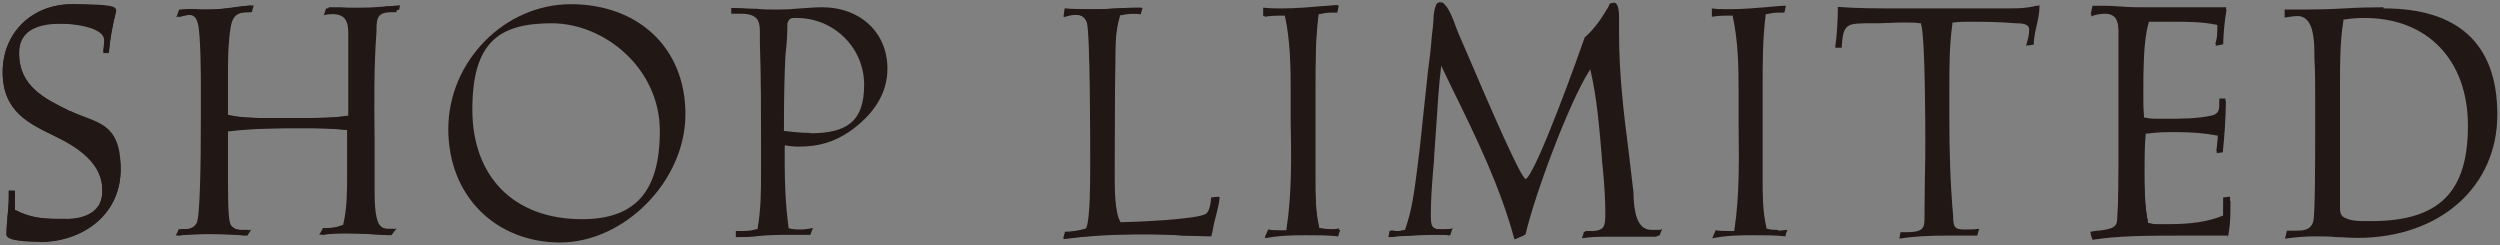 <?xml version="1.0" encoding="UTF-8"?>
<svg id="_レイヤー_1" xmlns="http://www.w3.org/2000/svg" version="1.1" viewBox="0 0 654.7 64.2">
  <rect x="0" y="0" width="654.7" height="64.2" fill="#808080" stroke="none"/>
  <!-- Generator: Adobe Illustrator 29.8.1, SVG Export Plug-In . SVG Version: 2.1.1 Build 2)  -->
  <defs>
    <style>
      .st0 {
        fill: none;
      }

      .st1 {
        fill: #211815;
      }

      .st2 {
        fill: #fff;
      }
    </style>
  </defs>
  <path class="st0" d="M619.1,4.7c-1.6,0-3.3,0-5.2.4h-.3v.3c-.9,5.4-.9,11.1-.9,16.6v23.5c0,1.5,0,3,0,4.4,0,1.4,0,2.9,0,4.4s.3,2.4,2.2,3.1c1.4.5,3,.5,4.6.5h1.3c18,0,25.3-7.9,25.3-25s-10.7-28.2-27.1-28.2h0Z"/>
  <path class="st0" d="M208.7,5.3h-.2c-1,0-1.2,0-1.5.9v.4c0,2.6-.3,5.3-.5,7.8-.3,5.6-.4,11.5-.4,19.2,2,.3,4.1.5,6.2.5,9.1,0,13.4-3.9,13.4-12s-7.6-16.7-17-16.7h0Z"/>
  <g>
    <path class="st1" d="M18.3,29.1c-6.5-3.2-13.3-6.4-13.3-15.1s3.6-7.8,11.1-7.8,11.2.8,11.2,4.4,0,1.5-.2,2.3v.9h1.4c.2-3.3.9-6.9,1.9-10.9v-.3h0c-.4-.9-7.7-1.5-11.5-1.5-10.5,0-18.2,7.5-18.2,17.8s7,13.5,13.7,16.7c6.4,3.1,12.4,6,12.4,14.2s-5.5,7.5-10.6,7.5-8.1-.2-12.1-2.2h-.2v-5.2h-1.6c0,2.3,0,4.5-.3,6.5-.2,1.7-.3,3.4-.3,5.1s5.8,1.8,8.8,1.8c10.5,0,21.1-6.6,21.1-19.1s-6.5-11.9-13.3-15.2h0Z"/>
    <path class="st1" d="M10.5,63.3c-3,0-8.8-.7-8.8-1.8,0-1.7.2-3.4.3-5.1.2-2.1.4-4.2.3-6.4h1.6c0,0,0,5,0,5h.2c4,2.2,8.3,2.4,12.1,2.4s10.6-.6,10.6-7.5-6-11.1-12.4-14.2C7.7,32.4.7,29.3.7,18.9S8.4,1.1,18.9,1.1s11.2.6,11.5,1.4h0v.4c-1,4-1.6,7.6-1.9,11h-1.4v-1c0-.8.2-1.5.2-2.3,0-3.7-9-4.4-11.2-4.4-7.5,0-11.1,2.6-11.1,7.8,0,8.6,6.8,11.9,13.3,15.1,6.8,3.3,13.3,6.5,13.3,15.2,0,12.5-10.6,19.1-21.1,19.1h0Z"/>
  </g>
  <path class="st1" d="M101.3,1.8c-2.3.2-4.5.4-6.9.4s-2.7,0-3.9,0c-1.2,0-2.4,0-3.7,0h-1.4l-.6,1.8h0c.6-.2,1.4-.3,2.2-.3,3.5,0,4.2,2,4.2,4.9v21.7h-.3c-3.7.6-7.3.6-11.1.6s-2.2,0-3.6,0c-5.5,0-13.2.2-16.9-.7h-.3v-11.2c0-4.4,0-8.1.7-11.8.4-2.6,1.3-4,4.4-4s.7,0,1.1,0c0-.2,0-.5.2-.7,0-.4.2-.7.3-1.1-1.5.1-3,.3-4.4.5-2.2.3-4.5.6-6.9.6h-2.4c-1.7,0-3.4,0-5.1,0l-.7,2h0c1-.2,2.2-.6,3.3-.6,1.6,0,2,1.2,2.3,2.2.8,2.9.8,14.8.8,16.1v8.6c0,11.7-.2,25.9-1.1,27.6-.6,1.1-1.7,1.6-3.1,1.6h-1.6c-.2.6-.5,1.2-.8,1.7,3.1-.3,5.7-.4,8.2-.4s6.3,0,10,.4v-.2c.2-.4.5-.8.9-1.3h-1.8c-1.4,0-2.5-.2-3.4-1.2-.7-.6-.9-4.2-.9-11.7v-13h.3c6.6-.8,13.3-.8,19-.8s8,0,12.3.5h.3v11.8c0,4.3,0,8.7-1,12.9v.2h-.2c-1.2.5-2.4.8-3.7.8s-.8,0-1.2,0h-.2l-1,1.8h0c2.4-.4,4.7-.4,6.8-.4h0c3.9,0,7.7.3,11.4.5.3-.5.8-1.1,1.4-1.7h-1.6c-.8,0-1.7,0-2.5-.7-1.5-1.1-1.7-5.7-1.7-9v-13.8c0-9.3,0-18.9.5-28.3v-1c0-2.3.2-4,3.9-4h1.2c0-.2,0-.4.2-.5,0-.3.2-.7.3-1h0c-1,0-1.9,0-2.8.1l.5.4Z"/>
  <path class="st1" d="M103.9,2.7c0,.2,0,.4-.2.5h-1.2c-3.7,0-3.8,1.7-3.9,4v1c-.7,9.4-.6,19-.5,28.3v13.8c0,3.3.2,7.9,1.7,9,.8.7,1.7.7,2.5.7s1.1,0,1.6-.2h0c-.6.7-1,1.3-1.4,1.8-3.7-.2-7.6-.5-11.4-.5h0c-2.1,0-4.4,0-6.8.5h0l1-1.9h.2c.4,0,.7,0,1.2,0,1.3,0,2.5-.3,3.7-.8h.2v-.2c1-4.2,1-8.6,1-12.9v-11.7h-.3c-4.3-.5-8.6-.5-12.3-.5-5.8,0-12.5,0-19,.8h-.3v13c0,7.6.2,11.1.9,11.7.8,1,2,1.2,3.4,1.2s1.2,0,1.8-.2h0c-.4.6-.6,1-.9,1.4v.2c-3.7-.4-7.5-.4-10-.4s-5.1,0-8.2.4c.3-.5.5-1.1.8-1.7.4,0,.8,0,1.2,0h.4c1.4,0,2.5-.6,3.1-1.6.9-1.7,1.1-15.9,1.1-27.6v-8.6c0-1.3,0-13.3-.8-16.1-.3-1-.8-2.2-2.3-2.2s-2.3.3-3.3.6h0l.7-2c1.8-.2,3.4-.2,5.1,0h2.4c2.4,0,4.7-.3,6.9-.6,1.4-.2,2.9-.4,4.4-.5,0,.4-.2.8-.3,1.1,0,.2,0,.5-.2.7h-1.1c-3.1,0-4,1.5-4.4,4-.6,3.7-.7,7.3-.7,11.8v11.1h.3c3.7,1,11.3.9,16.9.8h3.6c3.8,0,7.4,0,11.1-.6h.3V8.4c0-3-.7-4.9-4.2-4.9s-1.5,0-2.2.3h0l.6-1.9h1.4c1.2,0,2.4,0,3.7.1,1.3,0,2.6,0,3.9,0,2.4,0,4.6-.2,6.9-.4.9,0,1.9-.2,2.8-.2h0c-.2.5-.2.8-.3,1.2h-.5Z"/>
  <path class="st1" d="M149.5,1.1h0c-17.4,0-32.1,15-32.1,32.7s12.6,29.7,29.3,29.7,32.8-16,32.8-33.6S166.9,1.1,149.5,1.1ZM152.4,57.4c-17.7,0-28.7-11-28.7-28.7s7-22.6,20.8-22.6,28.3,11.8,28.3,28.2-6.9,23.1-20.4,23.1h0Z"/>
  <path class="st1" d="M215.3,1.9c-1.9,0-3.8.2-5.7.3-2,.2-4,.3-6,.3s-3.7,0-5.5-.2c-1.8,0-3.7-.2-5.5-.2h-1.1v1.5c.7,0,1.4,0,2.1,0h.6c1.8,0,3,.4,3.8,1.1,1,1,1,2.7,1,4.5v2.2c.3,8.8.3,17.5.3,26v7.5c0,4.9,0,9.8-.9,14.9v.2h-.3c-1.2.4-2.5.5-3.8.5s-1,0-1.6,0v1.6h-.1c2.1,0,4.2,0,6.2-.3,2.1-.2,4.3-.3,6.5-.3s2.3,0,3.4,0c1.1,0,2.2,0,3.3,0s0,0,.1,0h.1l.7-1.8c-1.4.3-2.4.4-3.2.4s-2.1,0-3-.3h-.2v-.3c-.8-6-1-12-1-16.6s0-1.5,0-2.2v-2.6h.4c1,.2,2,.3,3.1.3,5.3,0,9.2-1.1,13.4-3.9,6.6-4.6,10-10.2,10-16.5,0-9.5-7.1-16.1-17.2-16.1h0ZM212.2,34.8h0c-2.2,0-4.4-.2-6.6-.5h-.3v-.4c0-7.8.1-13.8.4-19.5h0c.3-2.6.5-5.3.5-7.8v-.5c.5-1.4,1-1.4,2.2-1.4h.2c9.8,0,17.7,7.8,17.7,17.5s-4.6,12.7-14.2,12.7h.1Z"/>
  <path class="st2" d="M206,33.6h0Z"/>
  <path class="st1" d="M293.4,58.3v-.2c-1.5-2.6-1.5-9.1-1.5-12.3,0-9.9,0-19.7.2-29.2v-.7c0-3.9,0-7.9,1.2-11.7v-.2h.3c1.3-.3,2.4-.4,3.3-.4s1.2,0,1.8.2l.5-1.7h-1.9c-1.8,0-3.7,0-5.5.2-1.8,0-3.7.2-5.6.2s-4.8,0-7.2-.2l-.3,2.2c1.1-.4,2.1-.6,3-.6,1.6,0,2.4.5,3.1,2,.9,2.5.9,32.6.9,33.9v4.3c0,3.3,0,13.2-1,15.6h0c0,0-.1.2-.1.2-1.6.7-4.4.9-5.5.9l-.5,1.8c6.2-.8,12.5-1.2,18.7-1.2h4.5c2.6,0,5.2,0,7.8.3,2.5,0,5,.2,7.6.2.2-.5.5-2.1.5-2.3.2-1.1.5-2.2.8-3.3.4-1.6.8-3.2.9-4.7l-1.9.2c0,1.3-.2,3.6-1.4,4.5-2.2,1.5-20,2.2-22.3,2.2h-.2l-.2-.2Z"/>
  <polygon class="st2" points="278 62.8 278 62.8 278 62.8 278 62.8"/>
  <polygon class="st2" points="278.9 60.7 278.9 60.7 278.9 60.7 278.9 60.7"/>
  <path class="st1" d="M317.3,51.7l1.9-.2c0,1.5-.5,3.2-.9,4.7-.3,1.1-.6,2.2-.8,3.3,0,.3-.3,1.9-.5,2.3-2.5,0-5.1,0-7.6-.2-2.5,0-5.2-.3-7.8-.3h-4.5c-6.2,0-12.5.4-18.7,1.2l.5-1.8h0c1.2,0,3.9-.3,5.5-.9h.1v-.2c1-2.4,1-12.3,1-15.6v-4.3c0-1.3,0-31.4-.9-33.9-.7-1.5-1.5-2-3.1-2s-1.9.2-3,.6l.3-2.2c2.4.2,4.8.2,7.2.2s3.8,0,5.6-.2c1.8,0,3.7-.2,5.5-.2h1.9l-.5,1.7c-.6-.2-1.2-.2-1.8-.2-.9,0-2,0-3.3.4h-.2v.2c-1.2,3.8-1.2,7.8-1.2,11.7v.7c0,9.5-.2,19.3-.2,29.2s0,9.7,1.4,12.3v.2h.3c2.3,0,20.1-.7,22.3-2.2,1.1-.8,1.3-3.2,1.4-4.5v.2Z"/>
  <path class="st1" d="M348.4,60.2c-.9,0-1.8,0-2.7-.3h-.2v-.3c-1-4.1-1-8.5-1-12.6v-24.4c0-6.1,0-12.5.8-18.7v-.2h.3c.9-.2,1.9-.4,3.2-.4h1.4l.4-1.8c-1.4,0-2.9.2-4.3.3-3.4.3-6.9.6-10.3.6s-3.2,0-4.8-.2v2.2c1.1-.2,2.3-.3,4-.3h1.5v.3c1.4,6.5,1.5,13.2,1.5,19v8.4c.1,9.5.3,19.3-1.1,28.4v.3h-1.6c-1.1,0-2.2,0-3.3-.2l-.9,2.1c3.5-.7,7.1-.8,10.4-.8s6.2,0,8.8.3c0-.5.3-1.2.5-1.7h0c-.8,0-1.5.2-2.3.2l-.3-.2Z"/>
  <path class="st1" d="M350.4,61.7c-2.6-.2-5.5-.3-8.8-.3s-6.9,0-10.4.8l.9-2.1h0c1.2.2,2.2.2,3.3.2h1.5v-.3c1.4-9.1,1.3-18.9,1.1-28.4v-8.4c0-5.8-.1-12.5-1.5-19v-.3h-1.6c-1.6,0-2.9.1-4.1.3v-2.2c1.8.2,3.4.2,5,.2,3.5,0,7-.3,10.3-.6,1.4-.1,2.9-.2,4.3-.3l-.4,1.8h-1.4c-1.3,0-2.3,0-3.2.4h-.2v.3c-.8,6.2-.8,12.5-.8,18.7v24.4c0,4.1,0,8.5,1,12.6v.2h.3c.9.2,1.8.3,2.7.3s1.5,0,2.3-.2h0c-.2.5-.4,1.2-.5,1.7l.2.2Z"/>
  <path class="st2" d="M332,60.1h0Z"/>
  <path class="st1" d="M427.4,51.7v-1c-.4-3.7-.8-7.4-1.3-11-1.2-10-2.5-20.4-2.5-30.8s0-1.5,0-2.2v-2.1c0-2.5-.4-3.8-1.3-3.8s-.8.4-1.1,1c-1.9,3.2-3.6,5.7-6.2,8-.9,2.7-12.9,36.4-15.6,37.2h-.3c-1.5-1-8.5-17-15.8-34.1-.8-1.8-1.4-3.2-1.7-3.9-.2-.6-.5-1.2-.7-1.8-.8-1.9-1.5-3.9-2.5-5.4l-.2-.2c-.5-.6-.8-.9-1.5-.9s-1.3,2.3-1.3,4.5c-.1,1.3-.2,2.6-.4,3.9-.2,2-.3,4-.6,6-.6,4.5-1,9-1.5,13.4-.5,4.5-.9,9.1-1.5,13.6-.1.8-.2,1.6-.3,2.4-.7,5.4-1.3,10.5-3.1,15.5v.2h-.2c-.8.2-1.5.4-2.6.4s-.8,0-1.3-.2l-.3,1.7c.8,0,1.6,0,2.4-.2,3.5-.2,7-.4,10.6-.4s1.9,0,2.8.2l.6-1.8h0c-.9.2-1.5.3-2.1.3-2.6,0-3.6-1-3.6-3.5,0-4,.3-7.9.6-11.8,0-1.4.2-2.7.3-4.1.2-2.9.4-5.8.6-8.6.3-4.7.6-9.6,1.1-14.5v-1.3h.1l.6,1.2c.9,1.9,1.8,3.7,2.7,5.6,6.2,12.6,12.6,25.7,16.3,39.5l2.5-1.1c2.5-10.3,11.3-34.5,16.8-43l.5-.7.2.9c1.6,7,2.2,14.3,2.8,21.3.1,1.5.2,3.1.4,4.6.4,4.4.6,7.8.6,11s0,5-4,5-1.1,0-1.6,0l-.5,1.7c2.3-.4,4.6-.4,6.9-.4h12.6l.7-1.8c-1,.2-1.9.3-2.8.3-4.1,0-4.5-5.4-4.7-8.6h.4Z"/>
  <path class="st1" d="M434.2,61.8h-12.6c-2.2,0-4.6,0-6.9.4l.5-1.7c.5,0,1.1,0,1.6,0,4,0,4-2.2,4-5s-.2-6.5-.6-11c-.1-1.5-.3-3.1-.4-4.6-.6-7-1.2-14.3-2.8-21.3l-.2-.9-.5.7c-5.5,8.6-14.4,32.7-16.8,43l-2.5,1.1c-3.6-13.8-10.1-26.8-16.3-39.5-.9-1.9-1.8-3.7-2.7-5.6l-.6-1.2h0v1.3c-.6,4.9-.9,9.8-1.2,14.5-.2,2.9-.4,5.7-.6,8.6,0,1.4-.2,2.8-.3,4.1-.3,3.8-.6,7.8-.6,11.8s1.1,3.5,3.6,3.5,1.3,0,2.1-.3h0l-.6,1.9c-.9,0-1.9-.2-2.8-.2-3.6,0-7.2.2-10.6.4-.8,0-1.6,0-2.4.2l.3-1.7c.4,0,.8.2,1.3.2,1.1,0,1.9,0,2.6-.4h.2v-.2c1.8-5.1,2.4-10.1,3.1-15.5,0-.8.2-1.6.3-2.4.6-4.6,1-9.2,1.5-13.6s.9-9,1.5-13.4c.3-2,.4-4,.6-6,.1-1.3.2-2.5.4-3.9,0-2.3.4-4.5,1.3-4.5s1,.3,1.5.9l.2.2c1,1.4,1.8,3.4,2.5,5.4.2.6.5,1.2.7,1.8.3.7.9,2.1,1.7,3.9,7.3,17.1,14.3,33.1,15.8,34.1h.3c2.7-.8,14.7-34.5,15.6-37.2,2.6-2.2,4.3-4.8,6.2-8,.4-.6.6-1,1.1-1,.8,0,1.3,1.3,1.3,3.8s0,1.4,0,2.1v2.2c0,10.5,1.2,20.8,2.5,30.8.4,3.6.9,7.3,1.3,11v1c.2,3.2.6,8.6,4.7,8.6s1.8,0,2.8-.3l-.7,1.8h-.4Z"/>
  <path class="st1" d="M465.5,60.2c-.9,0-1.8,0-2.7-.3h-.2v-.3c-1-4.1-1-8.5-1-12.6v-24.4c0-6.1,0-12.5.8-18.7v-.2h.3c.9-.2,1.9-.4,3.2-.4h1.4l.4-1.8c-1.4,0-2.9.2-4.3.3-3.4.3-6.9.6-10.3.6s-3.2,0-4.8-.2v2.2c1.1-.2,2.3-.3,4-.3h1.5v.3c1.4,6.5,1.5,13.2,1.5,19v8.4c.1,9.5.3,19.3-1.1,28.4v.3h-1.6c-1.1,0-2.2,0-3.3-.2l-.9,2.1c3.5-.7,7.1-.8,10.4-.8s6.2,0,8.8.3c0-.5.3-1.2.5-1.7h0c-.8,0-1.5.2-2.3.2l-.3-.2Z"/>
  <polygon class="st2" points="449 60.1 449 60.1 449 60.1 449 60.1"/>
  <g>
    <path class="st0" d="M533.9,1.1c-.9,0-1.7.3-2.7.4-1.8.2-3.7.2-5.5.2-4.9,0-9.8.2-14.8.2h-12.7c-5.8,0-11.3,0-17.1-.4l-.2.2c0,3.7-.3,7.5-.7,11.2h2.5c.3-7,1.2-6.2,7.8-6.4,2.7,0,5.1-.2,7.8-.2s2.9,0,4.6.2c1,3.3,1.1,25.5,1.1,30.2s-.3,12.2-.3,18.3.6,5.4-4.2,5.4-1.3,0-2,0l-.4,2.3h0l.2.3c4.4-.8,8.6-.8,13-.8s5.2-.2,7.8,0l.6-2.4-.2-.2c-1.3.2-2.7.2-4,.2-2.8,0-2.5-.6-2.8-3-.8-8.4-1-16.6-1-25.1v-9c0-5.4,0-10.9.8-16.3,1.7-.2,3.4-.2,5.1-.2,3.8,0,7.5.2,11.2.4,1,0,3.1,0,3.1,1.2s-.5,3.2-1,4.8l2.8-.5c0-3.6,1.5-7.1,1.5-10.4s-.2-.6-.6-.6h.3ZM533.4,6.6c-.4,1.7-.7,3.4-.8,5.2l-2,.4h0c.4-1.5.8-2.9.8-4.4s-2.3-1.6-3.4-1.6h0c-4.7-.3-8.5-.4-12.3-.4s-2.7,0-4.1.2h-.3v.3c-.7,5.6-.8,11.4-.8,16.4v9c0,7.4.1,16.1,1,25.1v.8c.2,2,.3,2.6,3.1,2.6s2.5,0,3.7-.2l-.5,1.8c-1.8-.2-3.5,0-5.3,0h-2.3c-4,0-8.4,0-12.8.8l.3-1.7h1.7c2.2,0,3.3-.2,3.9-.9.7-.7.7-1.9.7-3.6v-1.3c0-3,0-6.1.1-9.1,0-3,.1-6.1.1-9.1s0-26.8-1.1-30.4v-.2h-.3c-1.3-.2-2.5-.2-3.7-.2h-1c-2.4,0-4.6,0-7,0h-2.8c-4.9,0-5.9.3-6.1,6.4h-1.7c.4-3.8.7-7.3.7-10.7,5,.3,10.1.4,16.9.4h27.5c2.5,0,3.7,0,5.6-.3.4,0,.8-.1,1.2-.2.5-.1.9-.2,1.4-.2s.2,0,.2,0v.2c0,1.6-.3,3.2-.7,4.9h0Z"/>
    <path class="st1" d="M533.9,1.5c-.5,0-.9,0-1.4.2-.4,0-.8.2-1.2.2-1.8.3-3.7.3-5.6.3h-27.5c-6.8,0-11.9,0-16.9-.4,0,3.4-.2,6.9-.7,10.7h1.7c.3-6,1.3-6.3,6.1-6.4h2.8c2.3,0,4.5-.2,7-.2h1c1.2,0,2.3,0,3.7.2h.2v.3c1.1,3.5,1.1,27.6,1.1,30.4s0,6.1-.1,9.1c0,3-.1,6.1-.1,9.1s0,.9,0,1.3c0,1.8,0,2.9-.7,3.6-.6.6-1.7.9-3.9.9s-1.1,0-1.7,0h0l-.3,1.7c4.4-.7,8.8-.8,12.8-.8s1.5,0,2.3,0h5.3l.5-1.8c-1.2.2-2.5.2-3.7.2-2.7,0-2.9-.6-3.1-2.6v-.8c-.8-9-1-17.8-1-25.1v-9c0-5,0-10.8.8-16.4v-.3h.3c1.4-.2,2.7-.2,4.1-.2,3.7,0,7.6,0,12.3.4h0c1.1,0,3.4,0,3.4,1.6s-.4,2.8-.8,4.2h0c0,.1,2-.2,2-.2,0-1.8.4-3.5.8-5.2.4-1.7.7-3.3.7-4.9s0-.2,0-.2h-.2,0Z"/>
  </g>
  <path class="st1" d="M582.2,52.3v4.2h-.2c-3.5,1.5-8.1,2.2-13.9,2.2s-3.5,0-5.3-.3h-.3v-.3c-1-4.5-1-9.1-1-13.8s0-6.3.3-9.6v-.3h.3c3.1-.4,6-.4,8.2-.4,3.7,0,7,.3,10.2.9h.3v.4c0,1.4-.2,2.8-.4,4.3l1.6-.2c.3-3.8.7-8.8.8-13.6h-1.6c0,.6,0,1.1,0,1.7,0,1.7-.6,2.5-2.2,2.8-3.8.8-8.1.8-12,.8s-3.5,0-5.3-.3h-.3v-.3c-.2-1.7-.2-3.3-.2-5v-2c0-5.4,0-13.5,1.3-18v-.3h6.9c3.5,0,7.2,0,11,.8h.3v1c0,1.5,0,3.1-.6,4.5l2-.4c0-3.4.4-6.3.9-9.2h-20.7c-2.6,0-4.7,0-7-.2s-4.6-.2-6.9-.2h-.4l-.5,2.3c1.2-.5,2.4-.7,3.7-.7s1.9.3,2.5.9c1.2,1.3,1.2,3.6,1.1,5.4v33.6c0,4.4,0,9-.3,13.5,0,2-.2,3-2.5,3.5-.8.2-1.6.3-2.4.4-.7,0-1.4.2-2.2.3h0c0,0,.5,1.6.5,1.6,7-1.1,14.2-1.1,25.4-1.1s3.4,0,5.1,0h4.9c.5-2.2.7-4.6.7-7.6s0-1.3,0-2.1l-1.8.2v.6Z"/>
  <path class="st1" d="M583.4,61.7h-10c-11.1,0-18.4,0-25.4,1.1l-.5-1.5h0c.8-.2,1.5-.3,2.2-.4.8,0,1.5-.2,2.4-.4,2.3-.5,2.4-1.5,2.5-3.5.2-4.5.3-9.1.3-13.5V9.9c0-1.8,0-4.2-1.1-5.4-.6-.6-1.4-.9-2.5-.9s-2.5.2-3.7.7l.5-2.3h.4c2.4,0,4.7,0,6.9.2s4.6.2,7,.2h20.7c-.5,3-.8,5.8-.9,9.2l-2,.4c.5-1.5.5-3,.6-4.5v-1h-.3c-3.8-.8-7.6-.8-11-.8h-6.8v.3c-1.4,4.5-1.4,12.6-1.4,18v2c0,1.6,0,3.3.2,5v.3h.3c1.8.2,3.5.3,5.3.3,3.9,0,8.2,0,12-.8,1.6-.4,2.2-1.2,2.2-2.8s0-1.1,0-1.6h1.6c0,4.7-.4,9.6-.8,13.5l-1.6.2c.2-1.5.3-2.9.4-4.3v-.3h-.3c-3.1-.6-6.5-.9-10.2-.9s-5.2,0-8.2.4h-.3v.3c-.3,3.3-.3,6.2-.3,9.6s0,9.2,1,13.8v.3h.3c1.8.2,3.5.3,5.3.3,5.8,0,10.3-.7,13.9-2.2h.2v-4.3l1.8-.2v2.1c0,3-.2,5.4-.7,7.6v-.6Z"/>
  <path class="st1" d="M624.2,1.9c-3.5,0-7,.1-10.3.3-3.4.2-6.9.3-10.4.3h-1.2c-1.3,0-2.6,0-4,0v2.1c1.4-.2,2.5-.4,3.4-.4s1.7.3,2.4,1c2,2,2,6.9,2,9.5v.6c.2,3.4.2,6.7.2,10.1v5c0,11.8,0,25.6-.5,27.6-.7,2.4-2.9,2.4-4.5,2.4h-.6c-.6,0-1.2,0-1.8,0h0l-.5,2.1c2.8-.4,5.4-.6,7.8-.6s3.8,0,5.6.2c1.8,0,3.7.2,5.5.2,21.6,0,36.7-13.3,36.7-32.3s-10.8-27.8-29.7-27.8h-.1ZM620.9,57.9h-1.3c-1.5,0-3.2,0-4.6-.5-1.8-.6-2.2-1.1-2.2-3.1s0-3,0-4.4c0-1.4,0-2.9,0-4.4v-23.5c0-5.5,0-11.1.9-16.6v-.3h.3c2-.3,3.7-.4,5.2-.4,16.5,0,27.1,11,27.1,28.2s-7.3,25-25.3,25h0Z"/>
</svg>